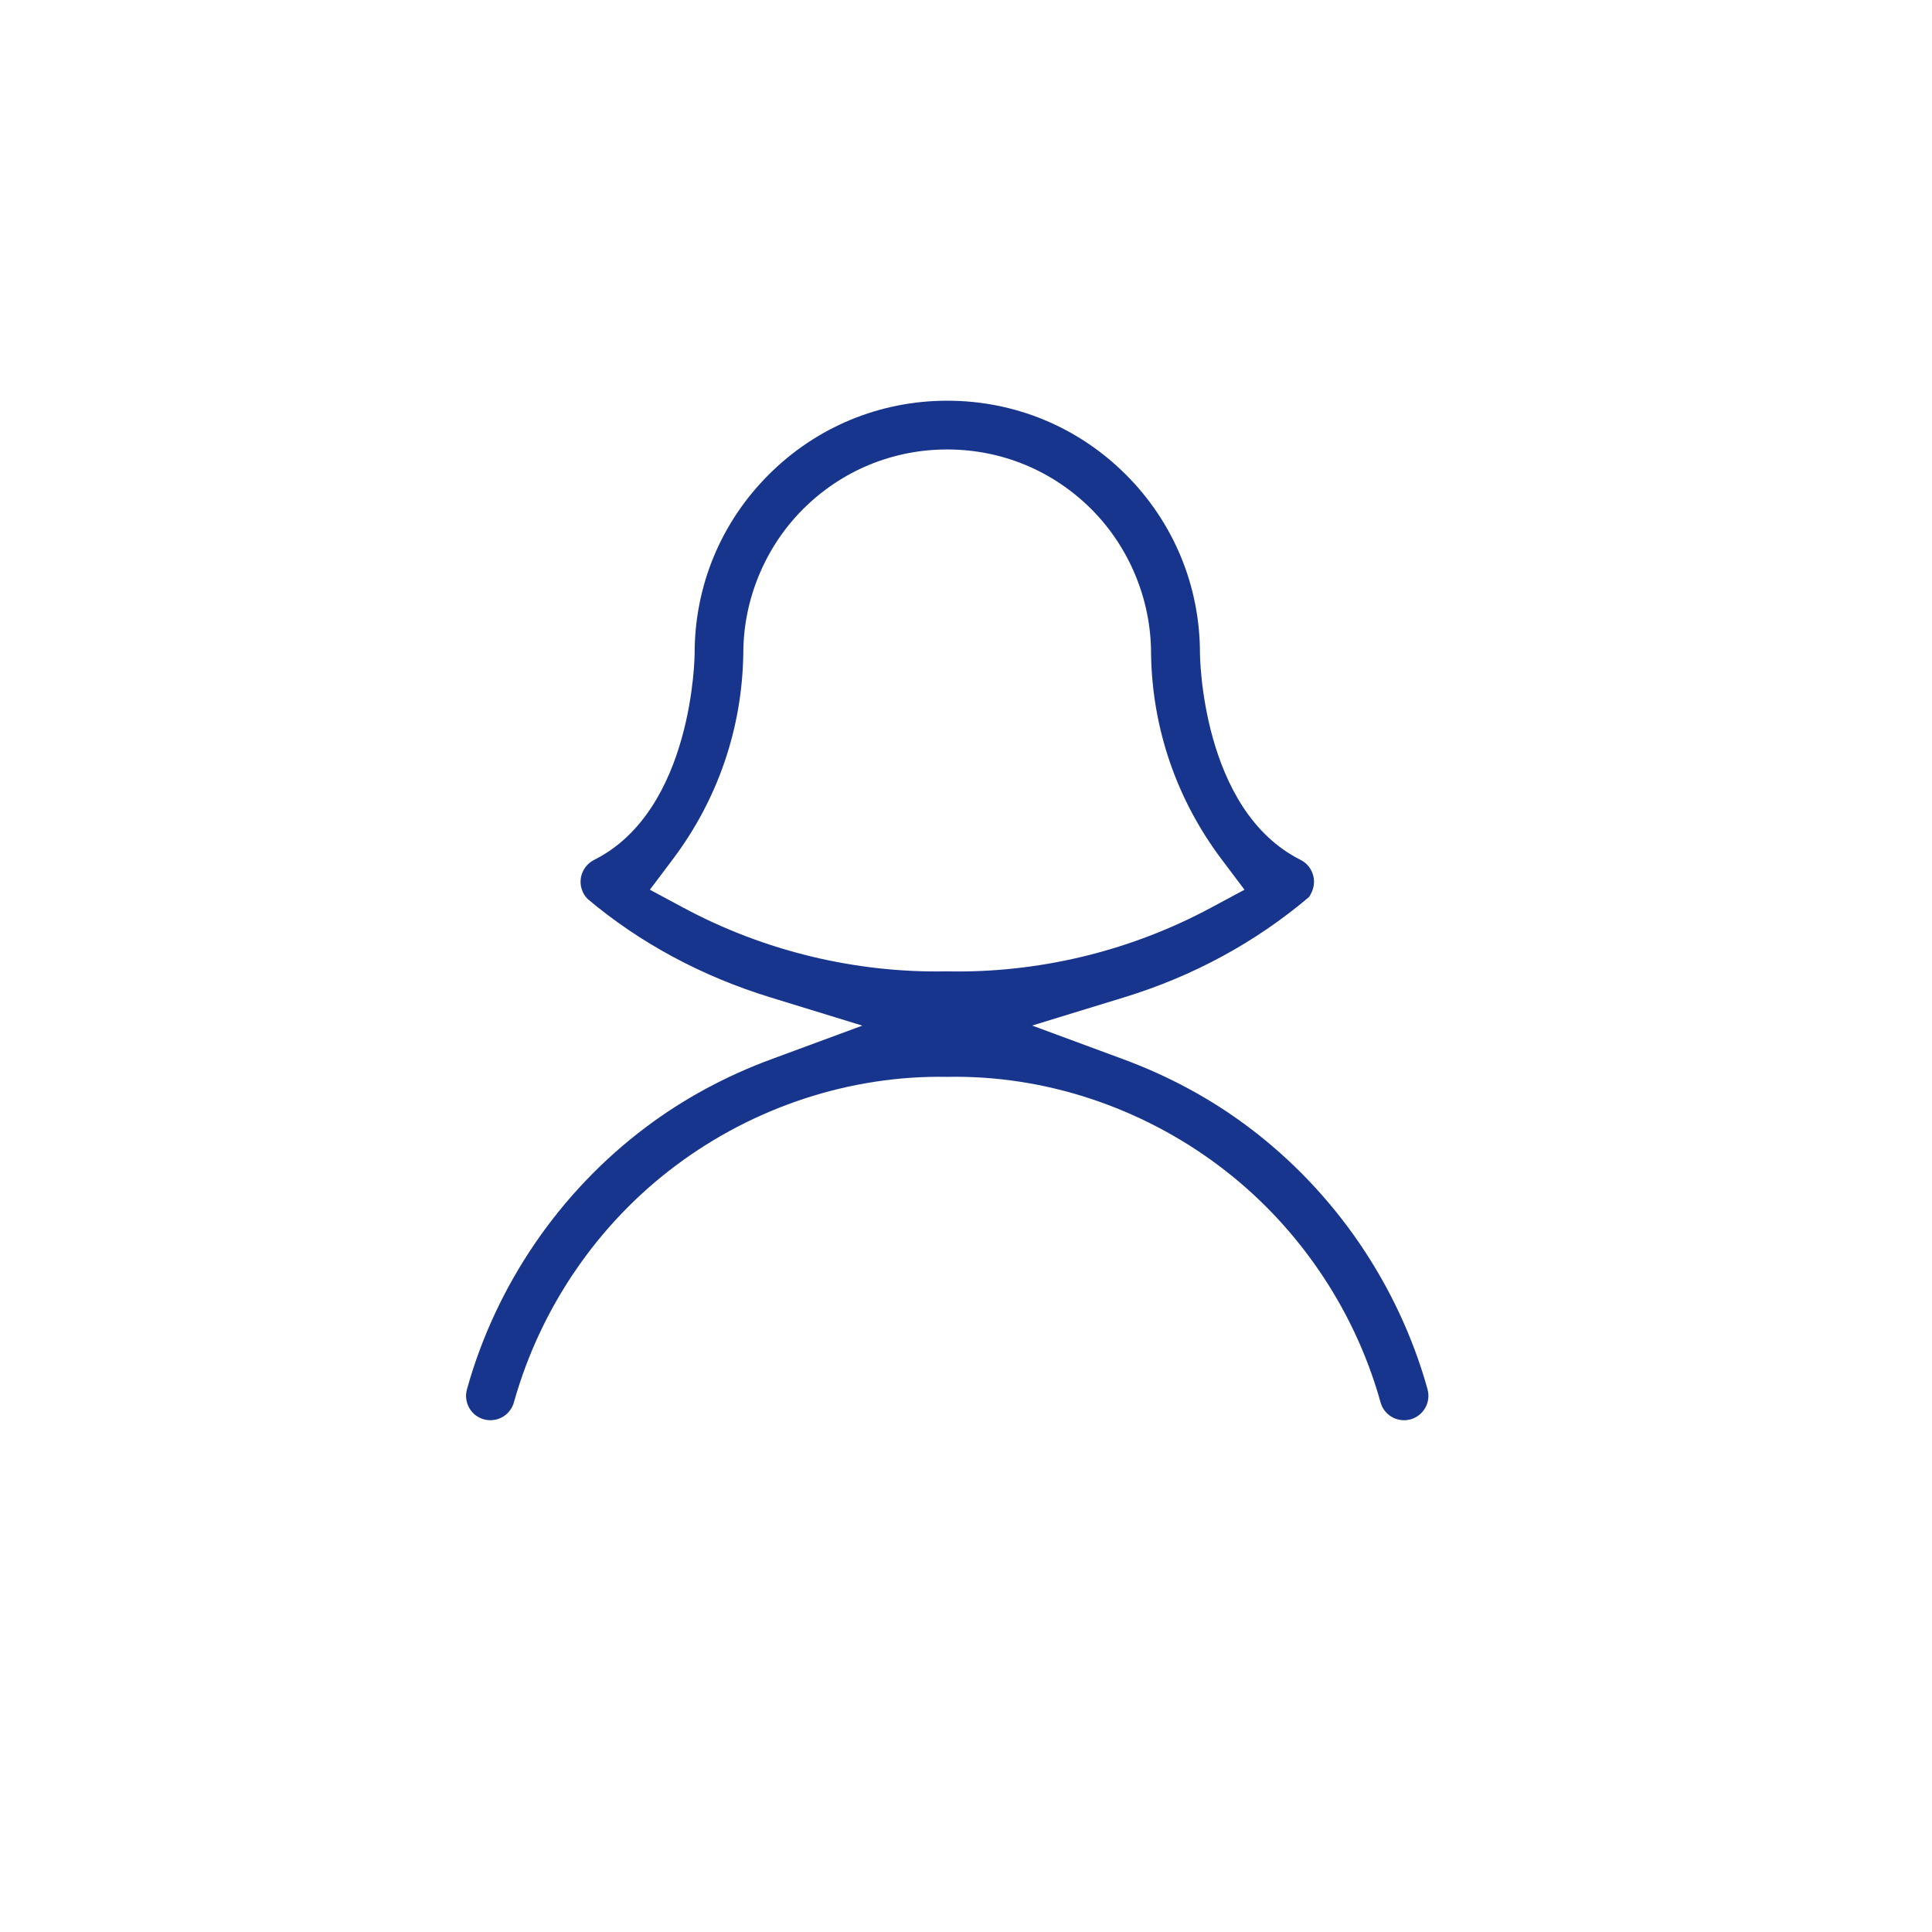 <?xml version="1.0" encoding="UTF-8"?><svg id="a" xmlns="http://www.w3.org/2000/svg" viewBox="0 0 500 500"><defs><style>.b{fill:#18358e;}</style></defs><path class="b" d="M123.06,366.24c.65,.51,1.42,.89,2.23,1.1,.79,.21,1.64,.27,2.49,.15,.81-.11,1.63-.39,2.36-.82,.7-.42,1.33-.97,1.82-1.64,.52-.7,.88-1.45,1.08-2.25,6.91-24.5,21.77-46.14,41.92-61.19,20.16-15.07,45.04-23.37,70.28-22.9,25.05-.48,49.91,7.82,70.07,22.9,20.15,15.06,35.01,36.69,41.86,60.92,.26,1.07,.62,1.82,1.13,2.5,.51,.69,1.13,1.24,1.86,1.67,.72,.42,1.51,.7,2.34,.81,.82,.12,1.67,.07,2.51-.15,.78-.21,1.55-.59,2.21-1.1s1.21-1.15,1.63-1.88c.42-.74,.68-1.53,.78-2.37,.1-.83,.04-1.66-.2-2.48v-.04c-7.52-26.9-23.94-50.97-46.27-67.75-9.71-7.31-20.66-13.24-32.56-17.63l-23.48-8.68,23.93-7.34c17.78-5.46,33.83-14.17,47.7-25.9,.18-.22,.7-1.09,1.01-2.03,.31-.96,.39-1.98,.23-2.96-.16-.98-.56-1.93-1.15-2.75-.57-.78-1.36-1.45-2.24-1.89-25.75-12.9-26.05-53.05-26.05-53.45,0-17.46-6.8-33.88-19.15-46.24-12.35-12.35-28.77-19.15-46.24-19.15s-33.89,6.8-46.24,19.16c-12.35,12.35-19.15,28.77-19.15,46.23,0,.4-.3,40.6-26.05,53.47-.88,.44-1.65,1.1-2.24,1.9-.59,.81-.99,1.75-1.15,2.73-.16,.98-.08,2,.22,2.93,.31,.97,.84,1.84,1.53,2.53,13.34,11.25,29.38,19.96,47.17,25.43l23.92,7.35-23.48,8.67c-11.89,4.38-22.84,10.31-32.55,17.62-22.34,16.78-38.77,40.85-46.27,67.75-.25,.87-.32,1.7-.21,2.53,.1,.84,.36,1.63,.77,2.36,.43,.75,.98,1.38,1.64,1.9Zm53.81-131.32l-8.68-4.66,5.93-7.88c11.67-15.5,17.98-33.95,18.25-53.36,.01-13.87,5.64-27.44,15.45-37.25,9.97-9.96,23.22-15.45,37.31-15.45s27.34,5.49,37.31,15.45c9.82,9.82,15.45,23.42,15.45,37.31,.26,19.31,6.57,37.78,18.25,53.3l5.93,7.88-8.68,4.66c-20.14,10.82-42.76,16.5-65.6,16.5-.95,0-1.89-.01-2.84-.03-23.42,.44-47.1-5.2-68.08-16.47Z"/></svg>
